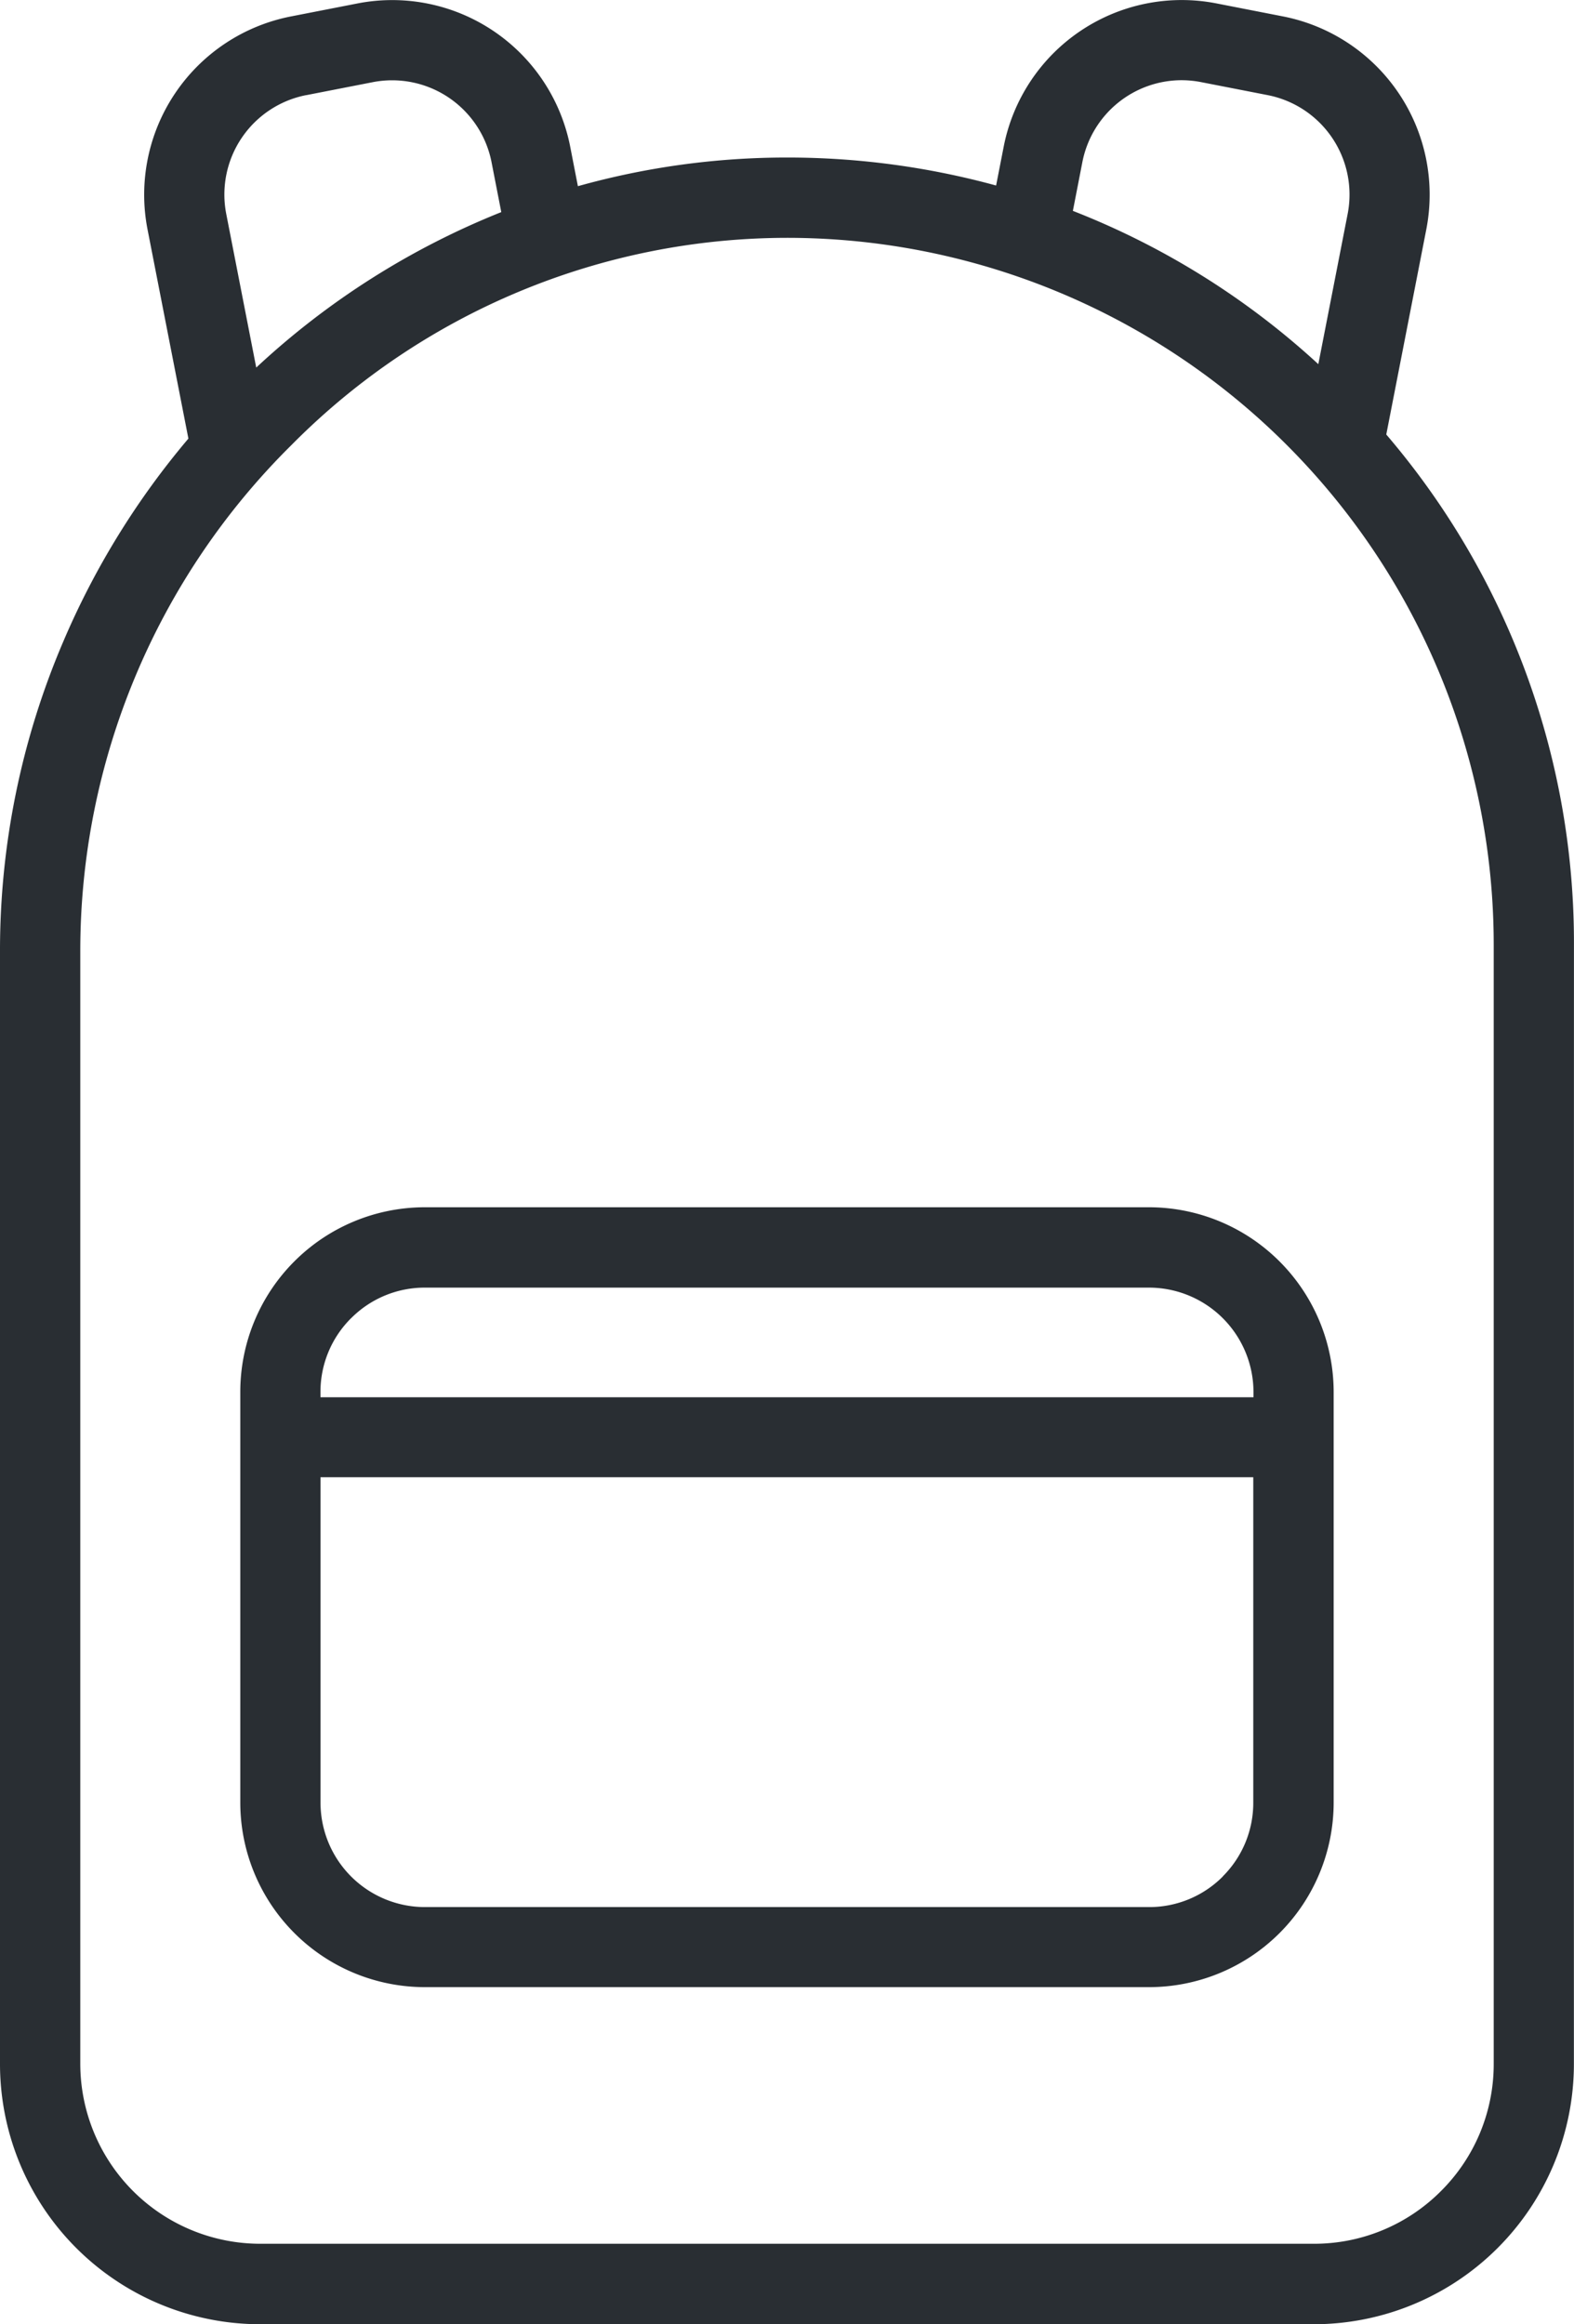 <?xml version="1.0" encoding="utf-8"?>
<svg xmlns="http://www.w3.org/2000/svg" xmlns:xlink="http://www.w3.org/1999/xlink" width="30.486" height="45" viewBox="0 0 30.486 45">
  <defs>
    <clipPath id="clip-path">
      <rect id="長方形_281" data-name="長方形 281" width="30.486" height="45" transform="translate(0 0)" fill="#292e33"/>
    </clipPath>
  </defs>
  <g id="グループ_387" data-name="グループ 387" transform="translate(0 0.002)">
    <g id="グループ_386" data-name="グループ 386" transform="translate(0 -0.002)" clip-path="url(#clip-path)">
      <path id="パス_294" data-name="パス 294" d="M149.257,646.827a3.58,3.58,0,0,0-3.576-3.576H131.656a3.576,3.576,0,0,0-3.576,3.576v7.948a3.576,3.576,0,0,0,3.576,3.576h14.025a3.576,3.576,0,0,0,3.576-3.576ZM130.226,645.4a2.009,2.009,0,0,1,1.43-.593h14.025a2.025,2.025,0,0,1,2.023,2.023v.1H129.633v-.1a2.009,2.009,0,0,1,.592-1.43m16.886,10.808a2.009,2.009,0,0,1-1.43.593H131.657a2.023,2.023,0,0,1-2.023-2.023v-6.3H147.7v6.3a2.009,2.009,0,0,1-.592,1.43" transform="translate(-123.426 -619.876)" fill="#292e33"/>
      <path id="パス_295" data-name="パス 295" d="M30.485,18.29A15.129,15.129,0,0,0,26.85,8.411l.776-3.975A3.517,3.517,0,0,0,24.851.316L23.561.064A3.513,3.513,0,0,0,19.44,2.838l-.147.752a15.318,15.318,0,0,0-4.024-.542h-.026a14.991,14.991,0,0,0-4.05.555l-.149-.765A3.513,3.513,0,0,0,6.922.065L5.631.317A3.517,3.517,0,0,0,2.857,4.438L3.649,8.49a15.448,15.448,0,0,0-2.426,3.936A15.2,15.2,0,0,0,0,18.415V39.957A5.041,5.041,0,0,0,5.043,45h20.4a5.041,5.041,0,0,0,5.041-5.041ZM20.964,3.136a1.961,1.961,0,0,1,1.919-1.585,1.986,1.986,0,0,1,.38.037l1.291.252a1.962,1.962,0,0,1,1.548,2.3l-.568,2.909A15.169,15.169,0,0,0,20.78,4.081ZM5.929,1.841,7.22,1.589a1.962,1.962,0,0,1,2.3,1.547l.189.969A15.261,15.261,0,0,0,4.963,7.115L4.382,4.14a1.962,1.962,0,0,1,1.547-2.3m21.982,40.58a3.465,3.465,0,0,1-2.466,1.022H5.043a3.488,3.488,0,0,1-3.488-3.488V18.415a13.769,13.769,0,0,1,4.09-9.8,13.519,13.519,0,0,1,9.6-4.012h.024A13.689,13.689,0,0,1,28.931,18.29V39.955a3.465,3.465,0,0,1-1.021,2.466" transform="translate(0 0.002)" fill="#292e33"/>
    </g>
  </g>
</svg>
